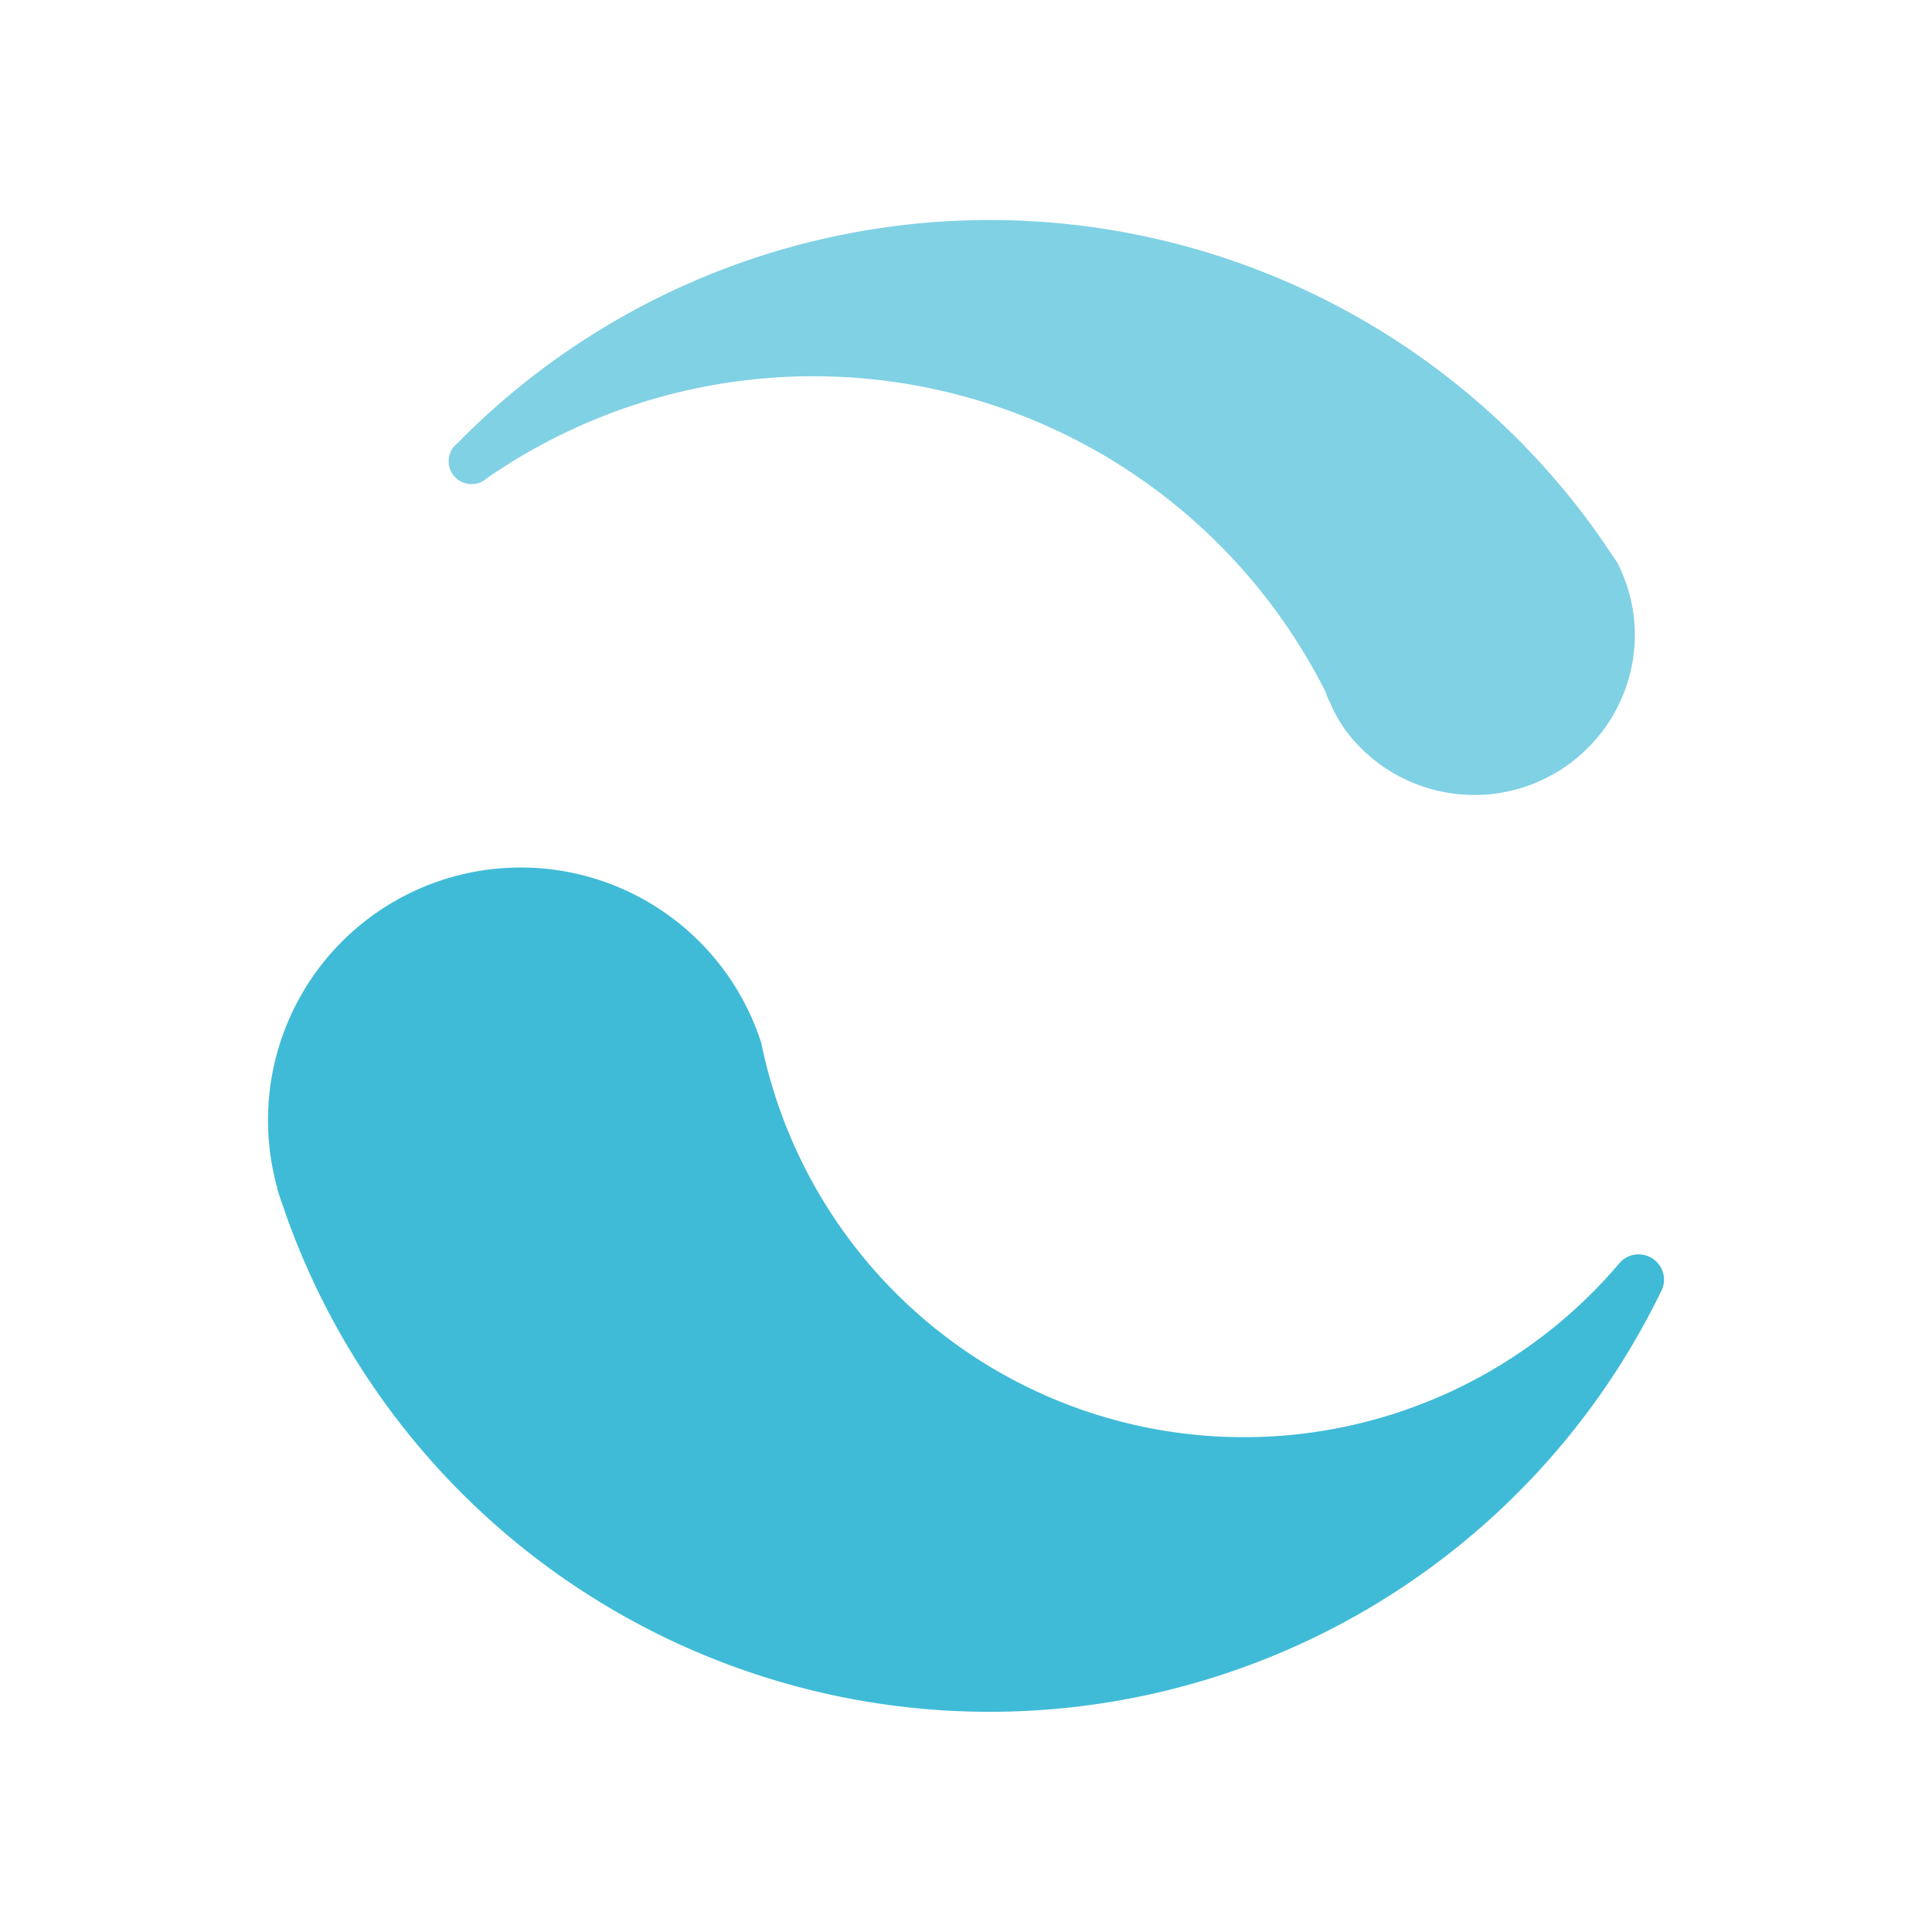 <?xml version="1.0" encoding="UTF-8"?>
<svg data-bbox="0 0 200 200" viewBox="0 0 200 200" xmlns="http://www.w3.org/2000/svg" data-type="ugc">
    <g>
        <path d="M172.261 132.484a2.57 2.57 0 0 1-.196.967 3.04 3.04 0 0 1-.152.318 77.278 77.278 0 0 1-142.497-8.553 1.834 1.834 0 0 0-.166-.484 36.81 36.81 0 0 1-.559-1.692v-.106a26.157 26.157 0 0 1 50.123-14.945 45 45 0 0 0 .862 3.551 50.97 50.97 0 0 0 87.93 19.267 2.584 2.584 0 0 1 2.086-.952 2.63 2.63 0 0 1 2.569 2.63Z" fill="#40bbd7"/>
        <path d="M169.194 66.963a16.622 16.622 0 0 1-29.573 9.067 14.895 14.895 0 0 1-1.51-2.373l-.817-1.752a.543.543 0 0 1 0-.136A59.371 59.371 0 0 0 50.39 49.51l-.211.181-.257.151a2.311 2.311 0 0 1-1.118.272 2.357 2.357 0 0 1-2.358-2.357 2.388 2.388 0 0 1 .53-1.511 3.29 3.29 0 0 1 .332-.317 77.233 77.233 0 0 1 117.775 8.9c.801 1.103 1.511 2.221 2.312 3.37a16.38 16.38 0 0 1 1.798 8.764Z" fill="#80d1e4"/>
        <path fill="none" d="M200 0v200H0V0h200z"/>
    </g>
</svg>
